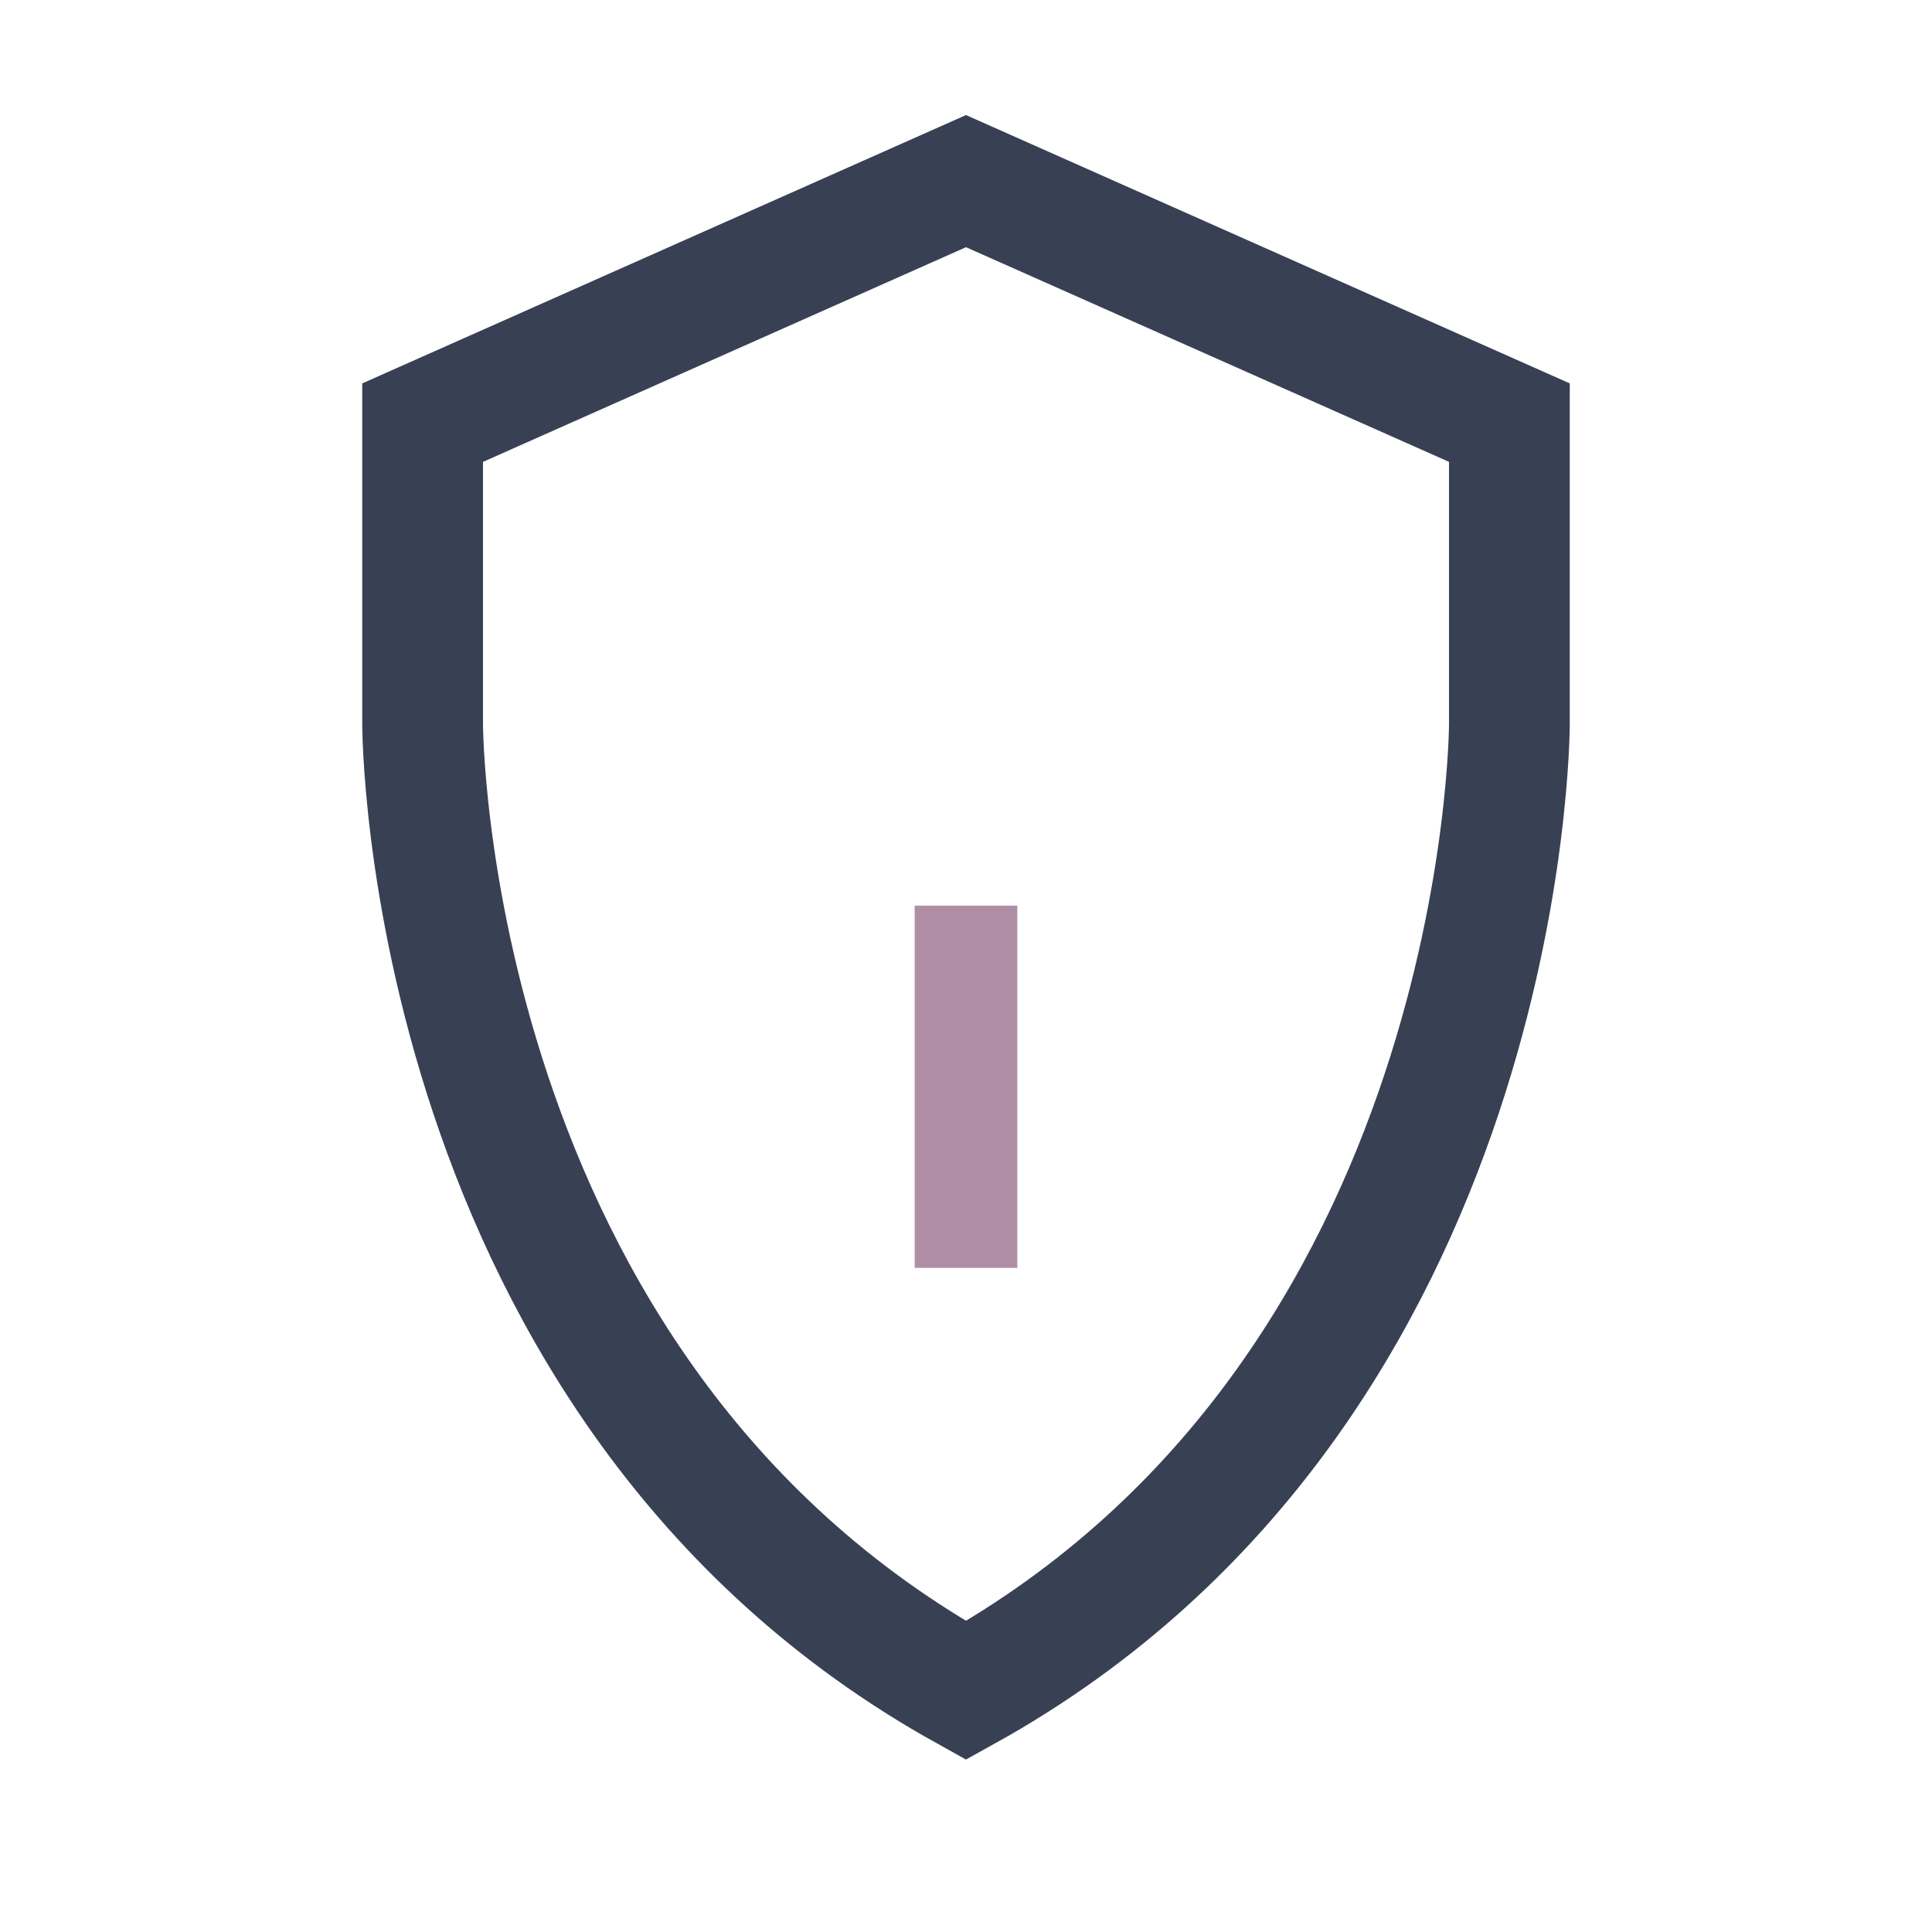 <?xml version="1.0" encoding="UTF-8"?>
<svg xmlns="http://www.w3.org/2000/svg" width="32" height="32" viewBox="0 0 32 32"><path d="M16 28C7 23 7 12 7 12V7l9-4 9 4v5s0 11-9 16z" fill="none" stroke="#384054" stroke-width="2"/><path d="M16 15v6" stroke="#B08FA6" stroke-width="1.7"/></svg>